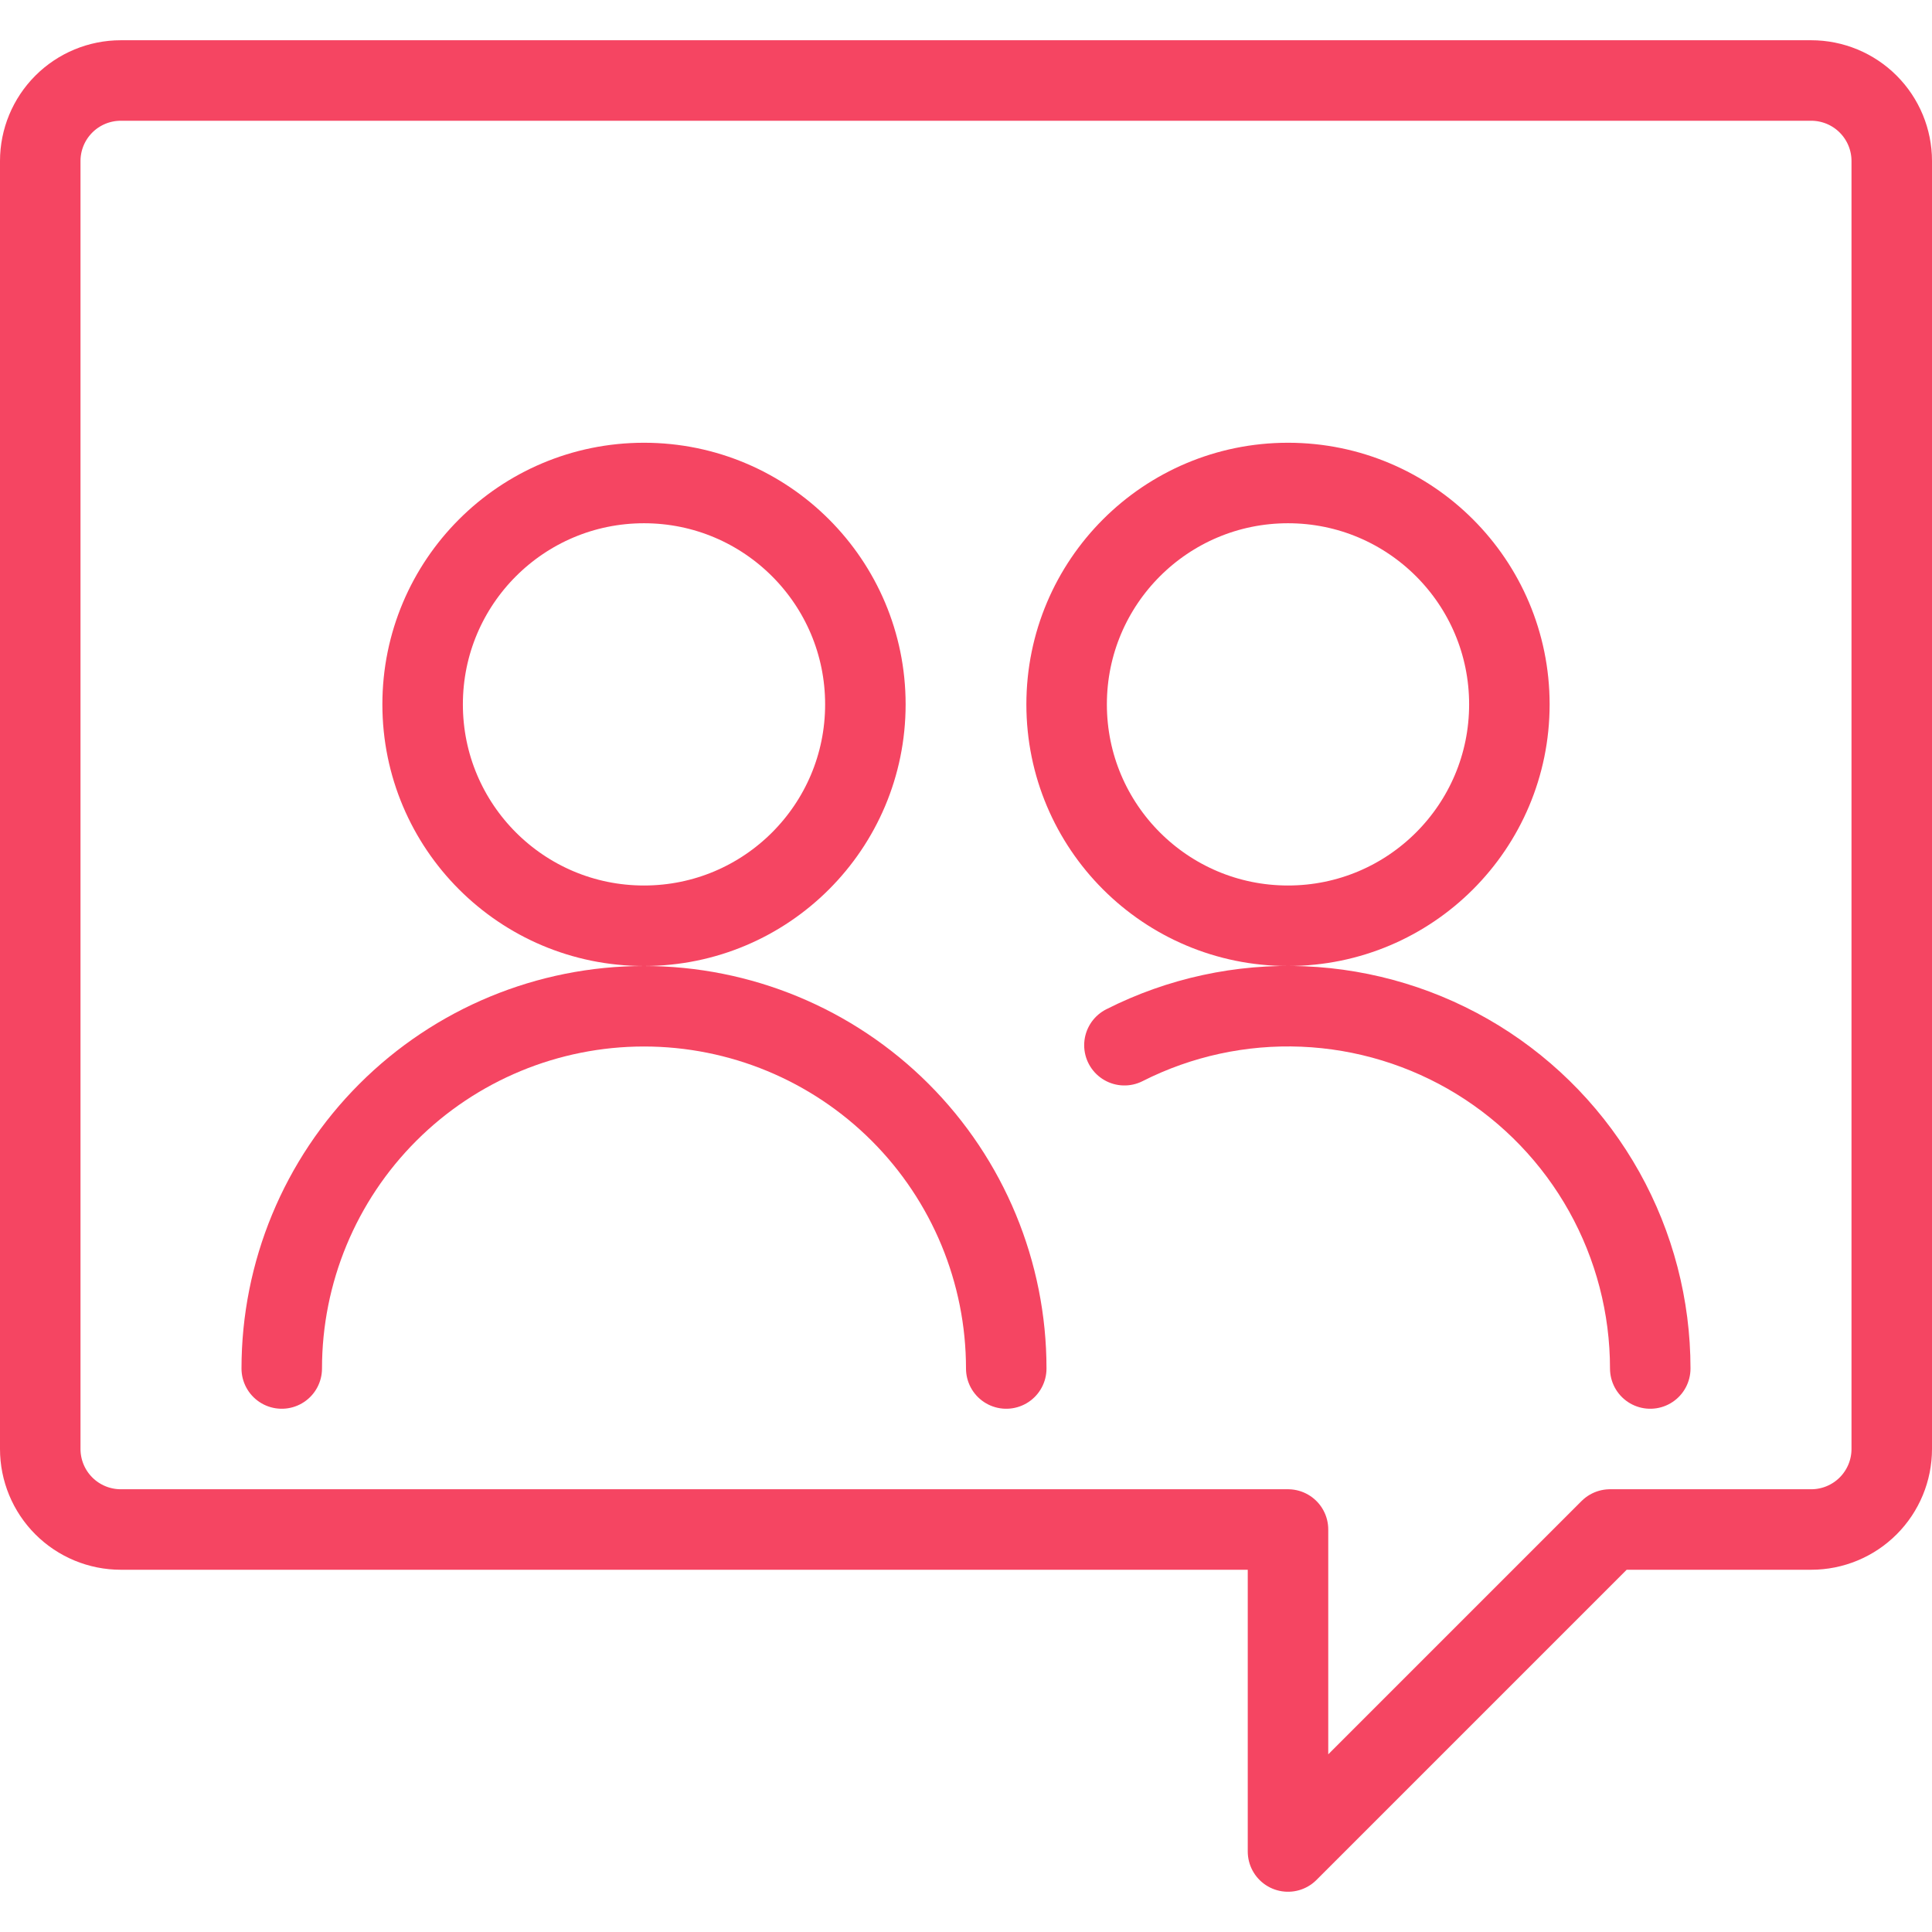 <?xml version="1.0" encoding="utf-8"?>
<svg xmlns="http://www.w3.org/2000/svg" width="48" height="48" viewBox="0 0 48 48" fill="none">
<path d="M47 4C47 3.47 46.789 2.961 46.414 2.586C46.039 2.211 45.53 2 45 2H3C2.47 2 1.961 2.211 1.586 2.586C1.211 2.961 1 3.47 1 4V36C1 36.53 1.211 37.039 1.586 37.414C1.961 37.789 2.47 38 3 38H32V46L40 38H45C45.53 38 46.039 37.789 46.414 37.414C46.789 37.039 47 36.53 47 36V4Z" stroke="#F54562" stroke-width="2" stroke-linecap="round" stroke-linejoin="round"/>
<path d="M7 34C7 31.613 7.948 29.324 9.636 27.636C11.324 25.948 13.613 25 16 25C18.387 25 20.676 25.948 22.364 27.636C24.052 29.324 25 31.613 25 34" stroke="#F54562" stroke-width="2" stroke-linecap="round" stroke-linejoin="round"/>
<path d="M16 23C19.038 23 21.5 20.538 21.5 17.5C21.5 14.462 19.038 12 16 12C12.962 12 10.5 14.462 10.5 17.5C10.5 20.538 12.962 23 16 23Z" stroke="#F54562" stroke-width="2" stroke-linecap="round" stroke-linejoin="round"/>
<path d="M27.936 25.968C29.308 25.273 30.836 24.942 32.372 25.006C33.909 25.07 35.404 25.526 36.714 26.331C38.024 27.137 39.106 28.265 39.856 29.607C40.606 30.95 41 32.462 41 34" stroke="#F54562" stroke-width="2" stroke-linecap="round" stroke-linejoin="round"/>
<path d="M32 23C35.038 23 37.5 20.538 37.5 17.5C37.5 14.462 35.038 12 32 12C28.962 12 26.5 14.462 26.5 17.5C26.5 20.538 28.962 23 32 23Z" stroke="#F54562" stroke-width="2" stroke-linecap="round" stroke-linejoin="round"/>
</svg>